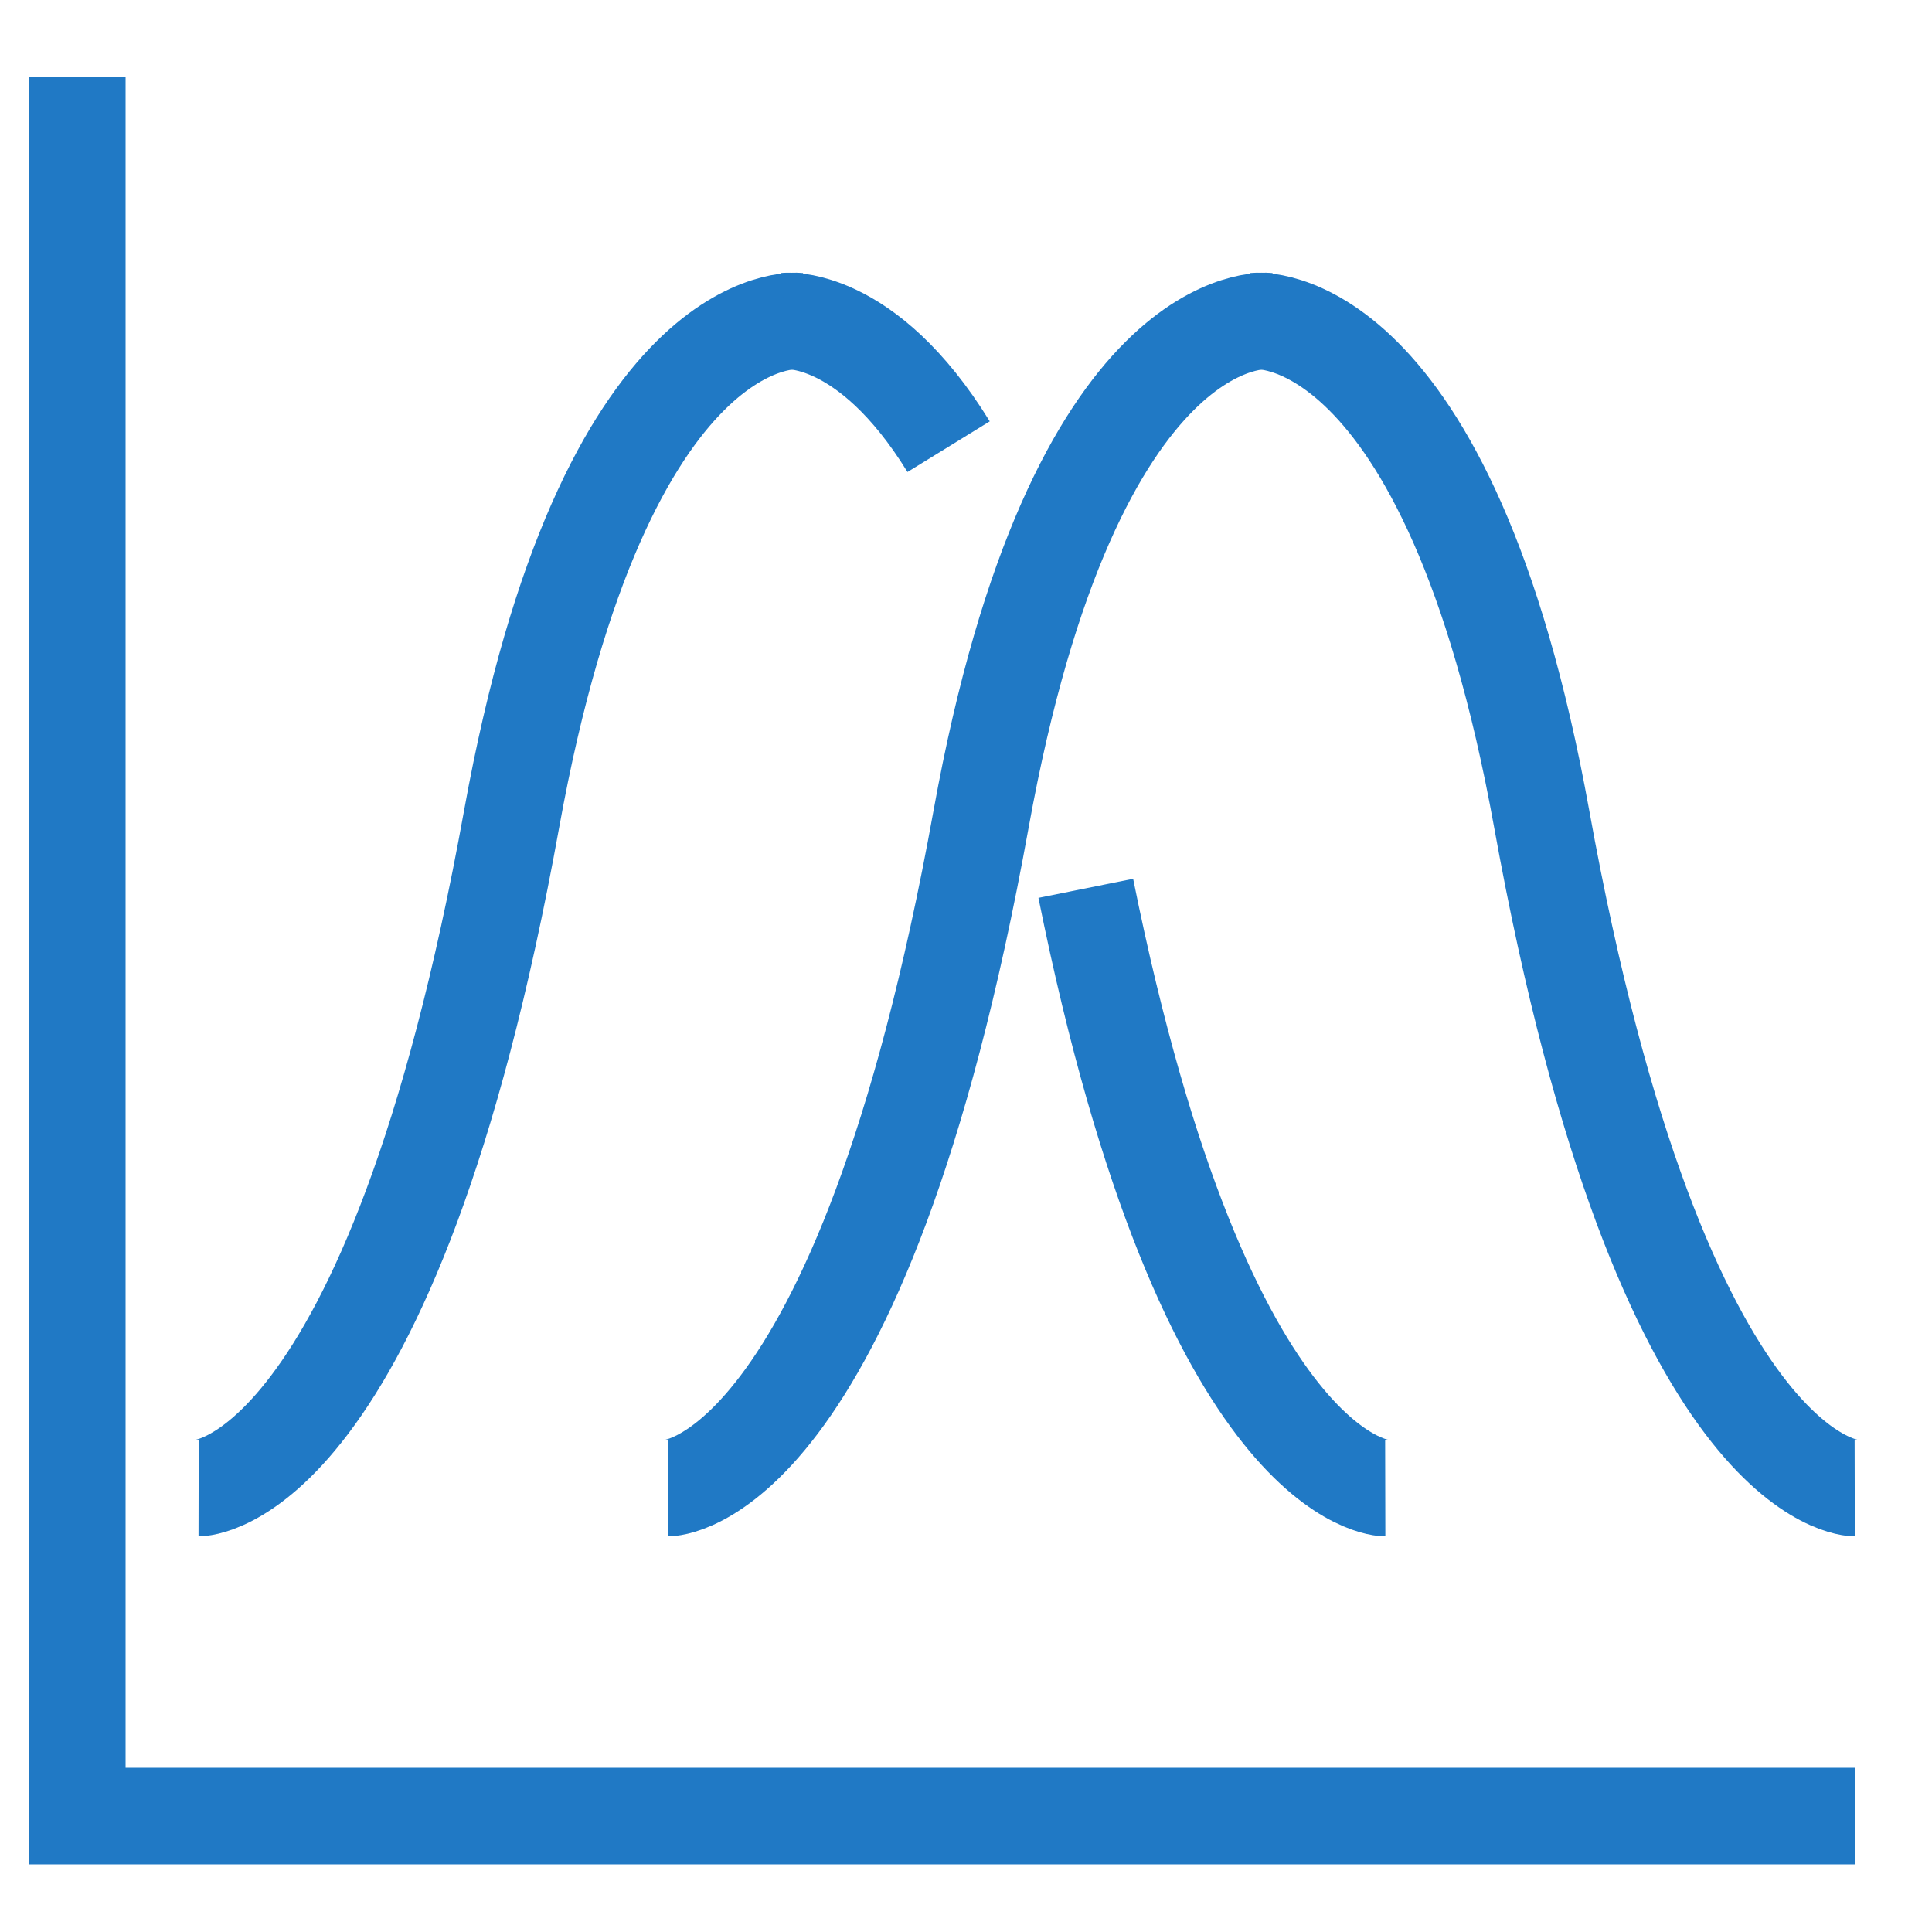 <?xml version="1.0" encoding="UTF-8"?>
<svg id="Layer_1" data-name="Layer 1" xmlns="http://www.w3.org/2000/svg" viewBox="0 0 50 50">
  <defs>
    <style>
      .cls-1 {
        fill: none;
        stroke: #2079c5;
        stroke-miterlimit: 10;
        stroke-width: 2.5px;
      }
    </style>
  </defs>
  <polyline class="cls-1" points="2 2 2 47 48 47"/>
  <g>
    <g>
      <path class="cls-1" d="m17.29,38.51s4.97.01,8.1-17.31c2.42-13.39,7.42-12.89,7.42-12.89"/>
      <path class="cls-1" d="m48,38.51s-4.97.01-8.1-17.31c-2.42-13.39-7.42-12.89-7.42-12.89"/>
    </g>
    <g>
      <path class="cls-1" d="m5.14,38.51s4.97.01,8.1-17.31c2.42-13.39,7.42-12.89,7.42-12.89"/>
      <path class="cls-1" d="m24.55,11.56c-2.13-3.46-4.22-3.25-4.22-3.25"/>
      <path class="cls-1" d="m35.85,38.51s-4.62.01-7.75-15.52"/>
    </g>
  </g>
</svg>